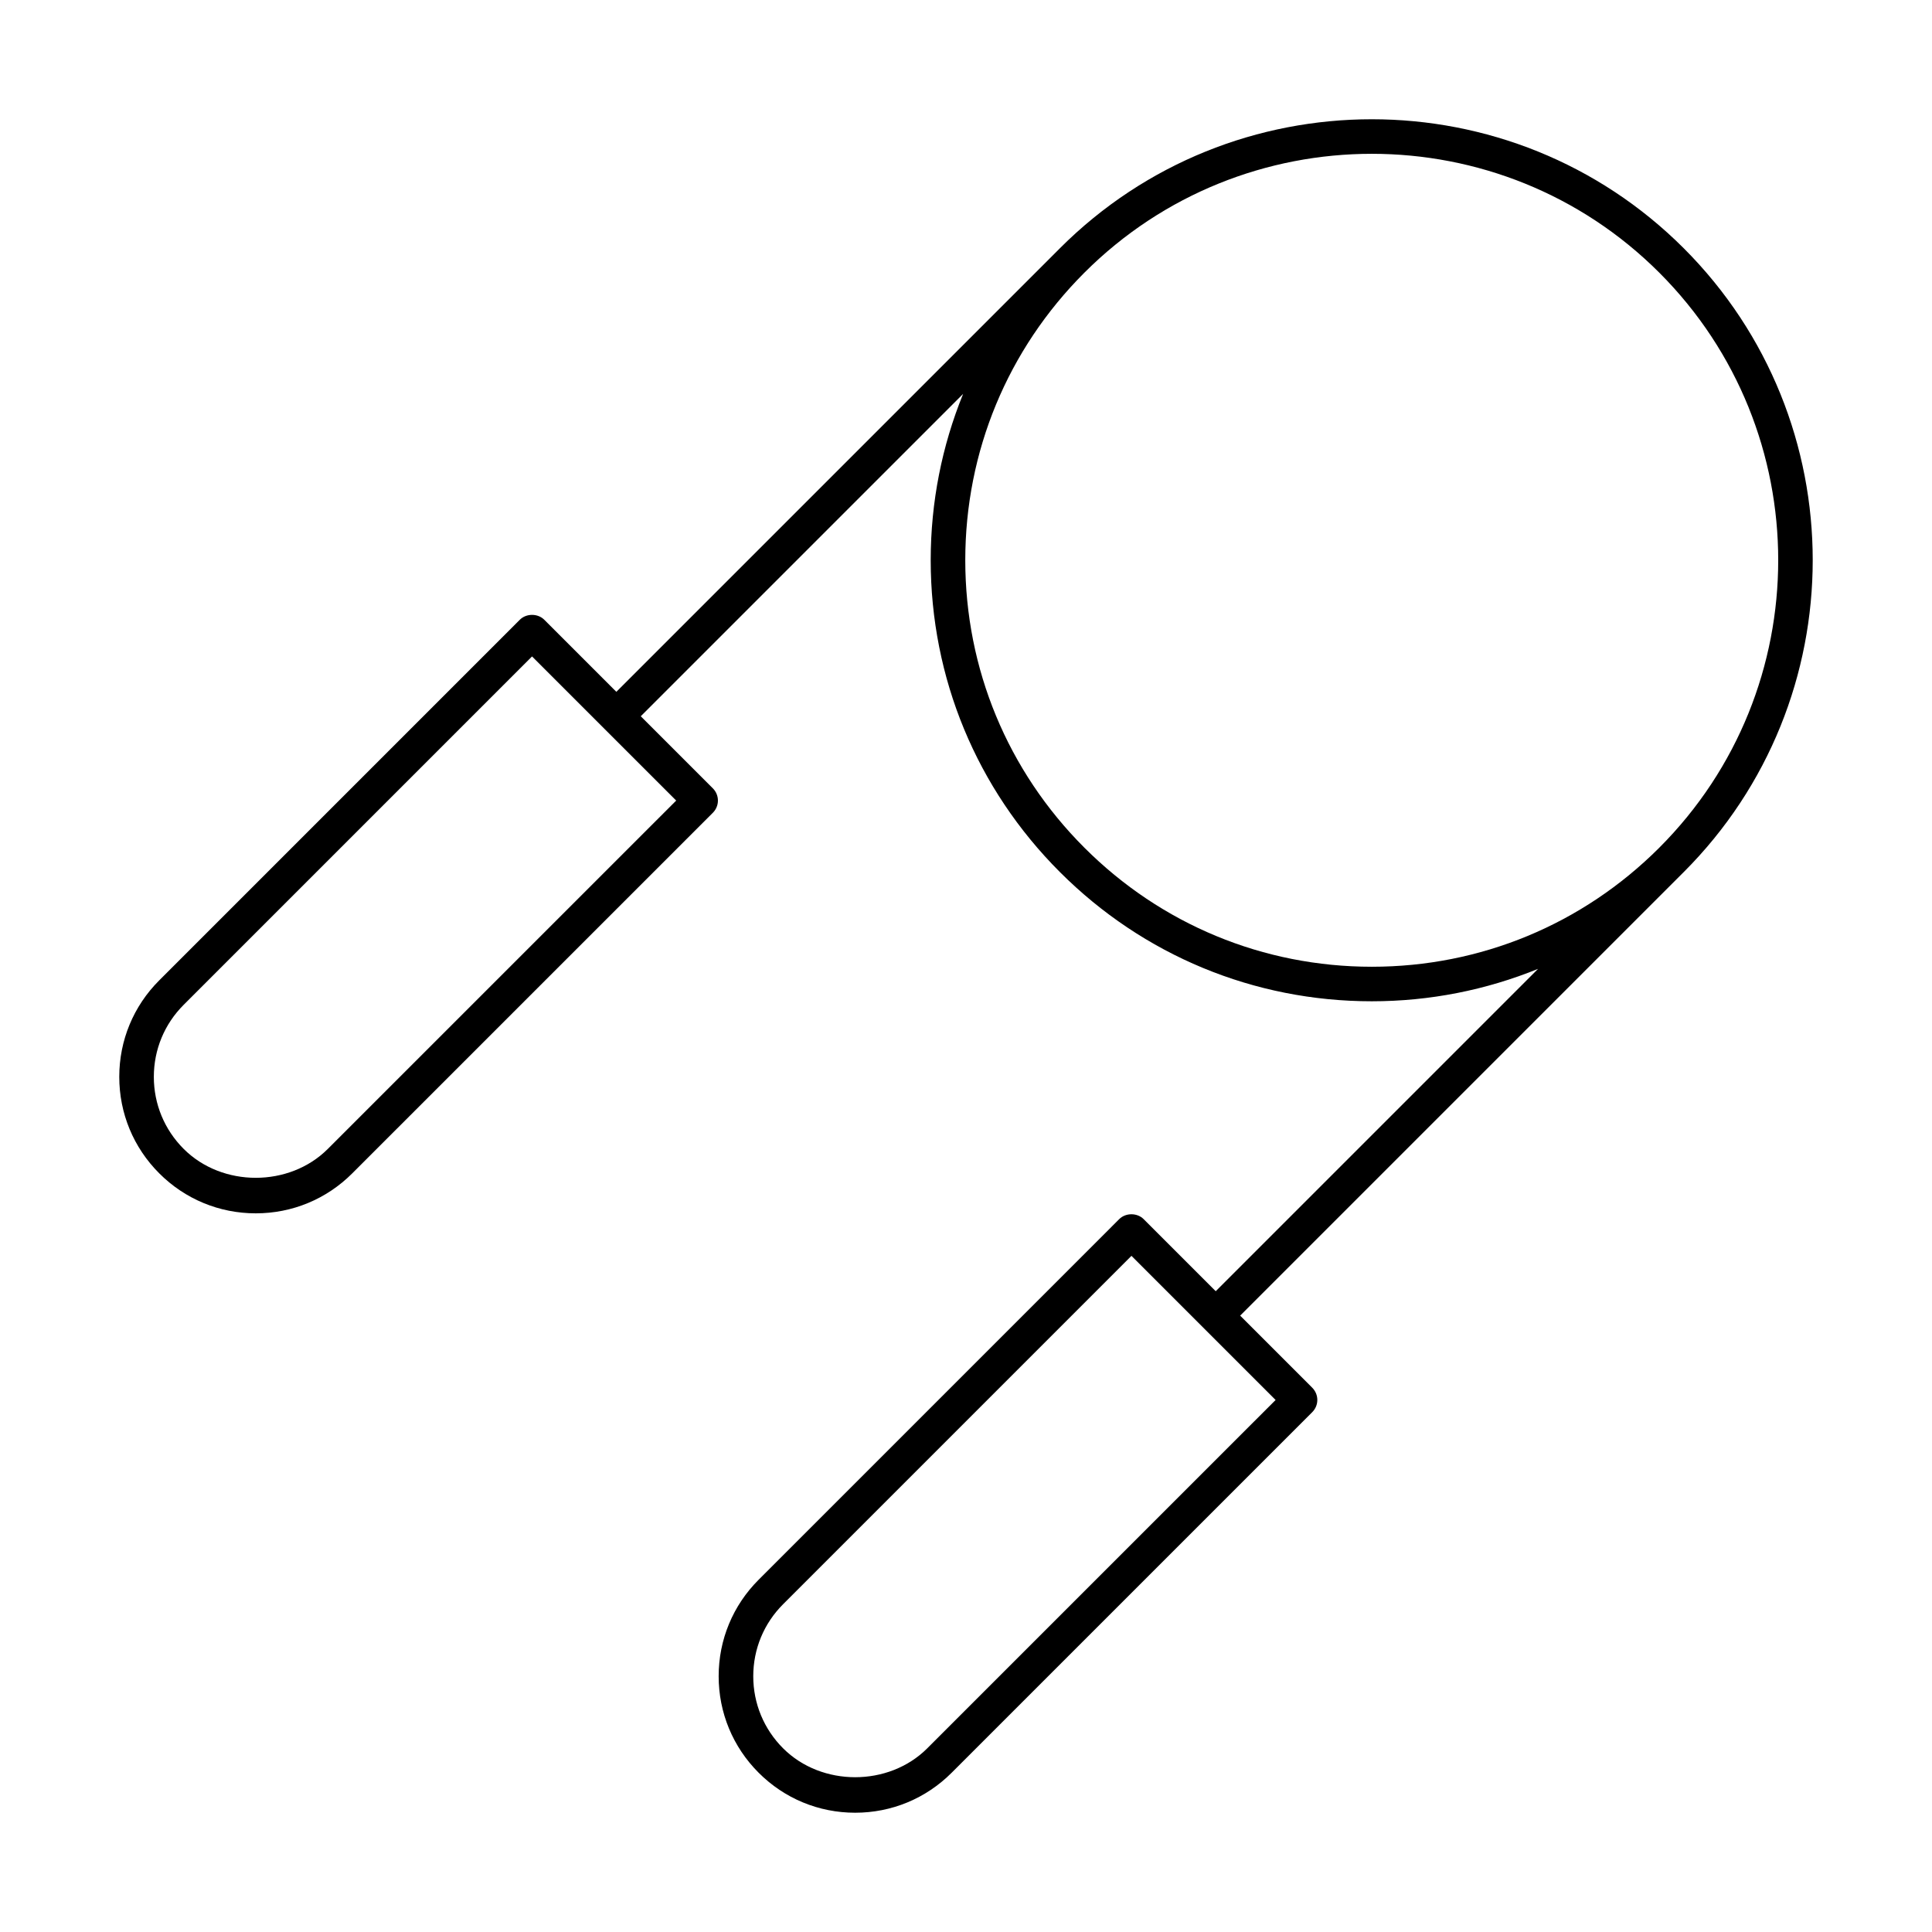 <?xml version="1.0" encoding="UTF-8"?>
<!-- Uploaded to: SVG Repo, www.svgrepo.com, Generator: SVG Repo Mixer Tools -->
<svg fill="#000000" width="800px" height="800px" version="1.1" viewBox="144 144 512 512" xmlns="http://www.w3.org/2000/svg">
 <path d="m424.89 209.79-117.55 117.55-19.102-19.102c-1.719-1.719-4.758-1.719-6.477 0l-95.555 95.562c-6.836 6.828-10.598 15.914-10.598 25.574s3.762 18.746 10.598 25.574c6.828 6.836 15.914 10.598 25.574 10.598 9.66 0 18.746-3.762 25.574-10.598l95.559-95.555c0.859-0.859 1.344-2.023 1.344-3.238s-0.484-2.379-1.344-3.238l-19.102-19.102 85.426-85.426c-5.617 13.809-8.59 28.703-8.59 44.059 0 31.223 12.16 60.582 34.242 82.66 22.078 22.082 51.438 34.242 82.66 34.242 15.355 0 30.25-2.973 44.059-8.59l-85.426 85.426-19.102-19.102c-1.719-1.719-4.758-1.719-6.477 0l-95.551 95.562c-6.836 6.828-10.598 15.914-10.598 25.574s3.762 18.746 10.598 25.574c6.828 6.836 15.914 10.598 25.574 10.598s18.746-3.762 25.574-10.598l95.559-95.555c0.859-0.859 1.344-2.023 1.344-3.238s-0.484-2.379-1.344-3.238l-19.102-19.102 117.55-117.55c45.578-45.578 45.578-119.75 0-165.32-45.582-45.578-119.74-45.578-165.32 0zm-101.69 146.37-92.324 92.316c-10.207 10.207-27.992 10.207-38.195 0-5.102-5.102-7.914-11.883-7.914-19.098s2.809-13.996 7.914-19.098l92.316-92.32 19.09 19.09c0.004 0.004 0.004 0.008 0.008 0.012s0.008 0.004 0.012 0.008zm158.85 158.85-92.32 92.316c-10.207 10.207-27.992 10.207-38.195 0-5.102-5.102-7.914-11.883-7.914-19.098s2.809-13.996 7.914-19.098l92.316-92.32 19.09 19.09c0.004 0.004 0.004 0.008 0.008 0.012s0.008 0.004 0.012 0.008zm101.69-146.37c-20.352 20.352-47.41 31.559-76.188 31.559s-55.832-11.207-76.184-31.559c-20.352-20.352-31.559-47.406-31.559-76.184 0-28.777 11.207-55.836 31.559-76.188 21.004-21.004 48.594-31.508 76.184-31.508 27.594 0 55.184 10.504 76.188 31.508 42.008 42.012 42.008 110.36 0 152.37z"/>
</svg>